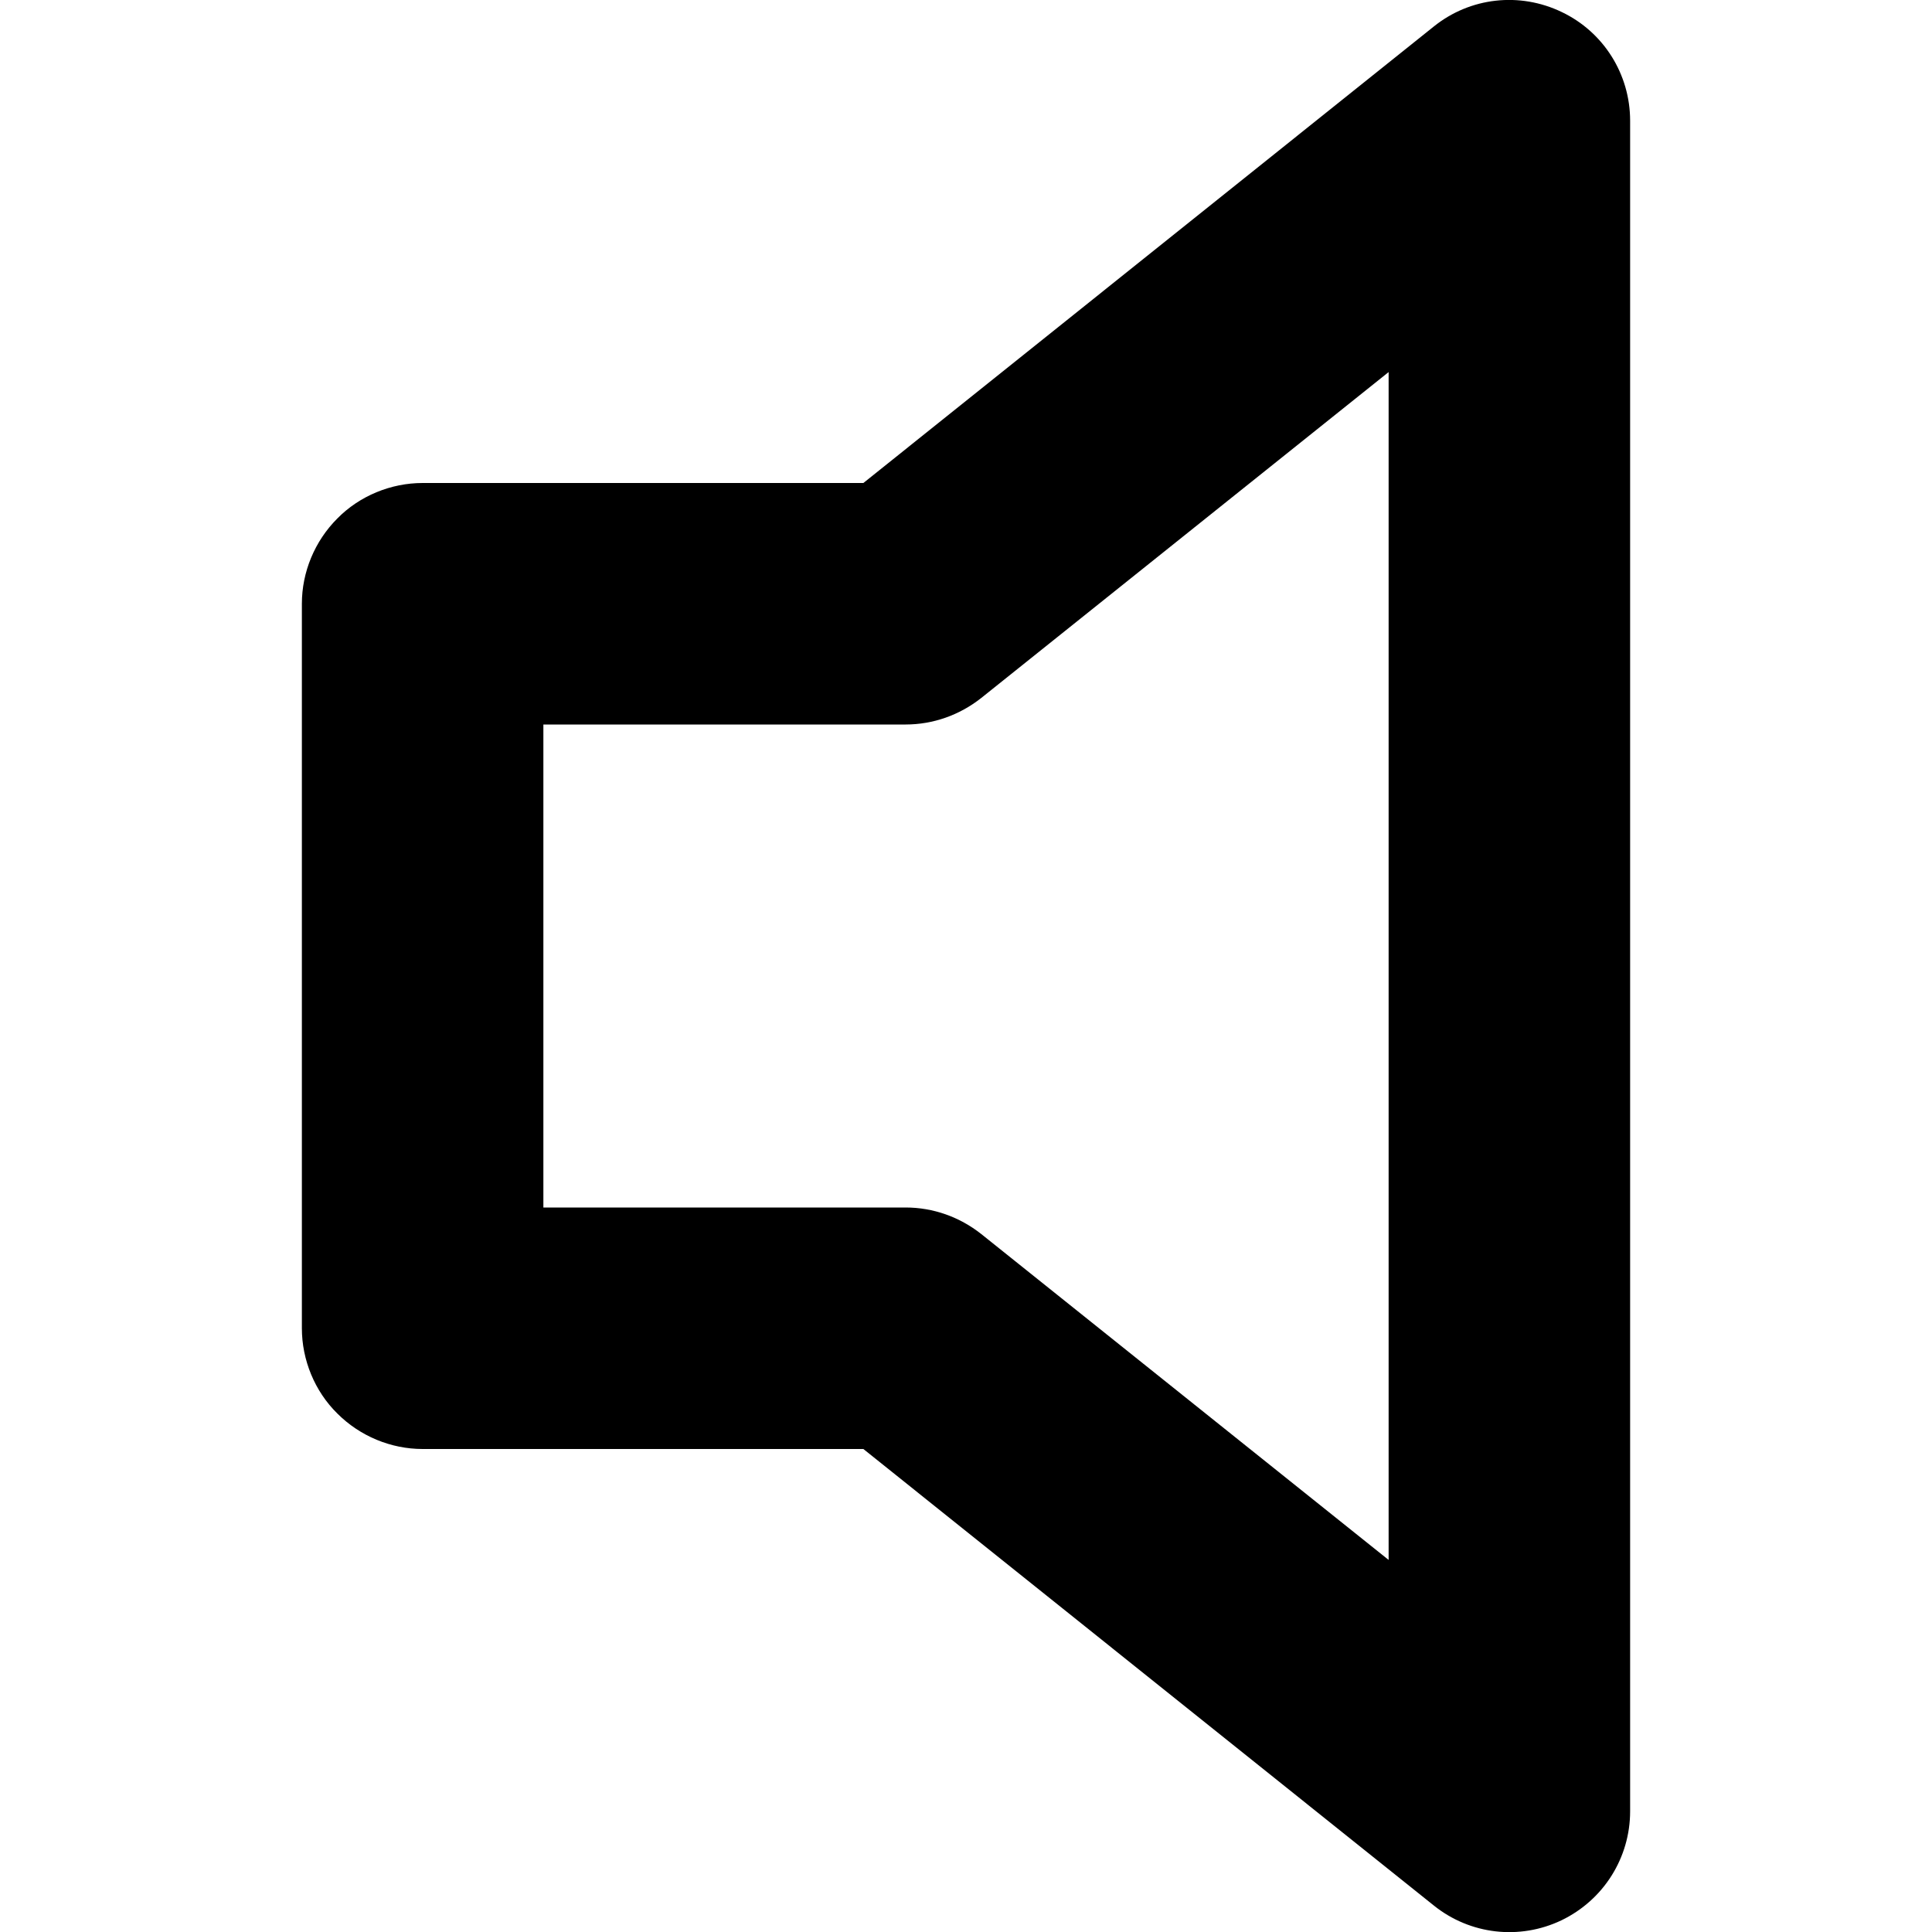 <?xml version="1.0" encoding="utf-8"?>
<!-- Generator: Adobe Illustrator 24.1.1, SVG Export Plug-In . SVG Version: 6.00 Build 0)  -->
<svg version="1.1" id="Layer_1" xmlns="http://www.w3.org/2000/svg" xmlns:xlink="http://www.w3.org/1999/xlink" x="0px" y="0px"
	 viewBox="0 0 512 512" style="enable-background:new 0 0 512 512;" xml:space="preserve">
<g>
	<path d="M400,32L380,7L228.8,128H112c-8.4,0-16.7,3.4-22.6,9.4c-6,6-9.4,14.2-9.4,22.6v192c0,8.4,3.4,16.7,9.4,22.6
		c6,6,14.2,9.4,22.6,9.4h116.8L380,505c9.6,7.7,22.7,9.2,33.8,3.9C425,503.5,432,492.3,432,480V32c0-12.3-7-23.5-18.1-28.8
		C402.7-2.2,389.6-0.7,380,7L400,32h-32v381.4L260,327c-5.7-4.5-12.7-7-20-7h-96V192h96c7.3,0,14.3-2.5,20-7L420,57L400,32h-32H400z
		"/>
</g>
</svg>
